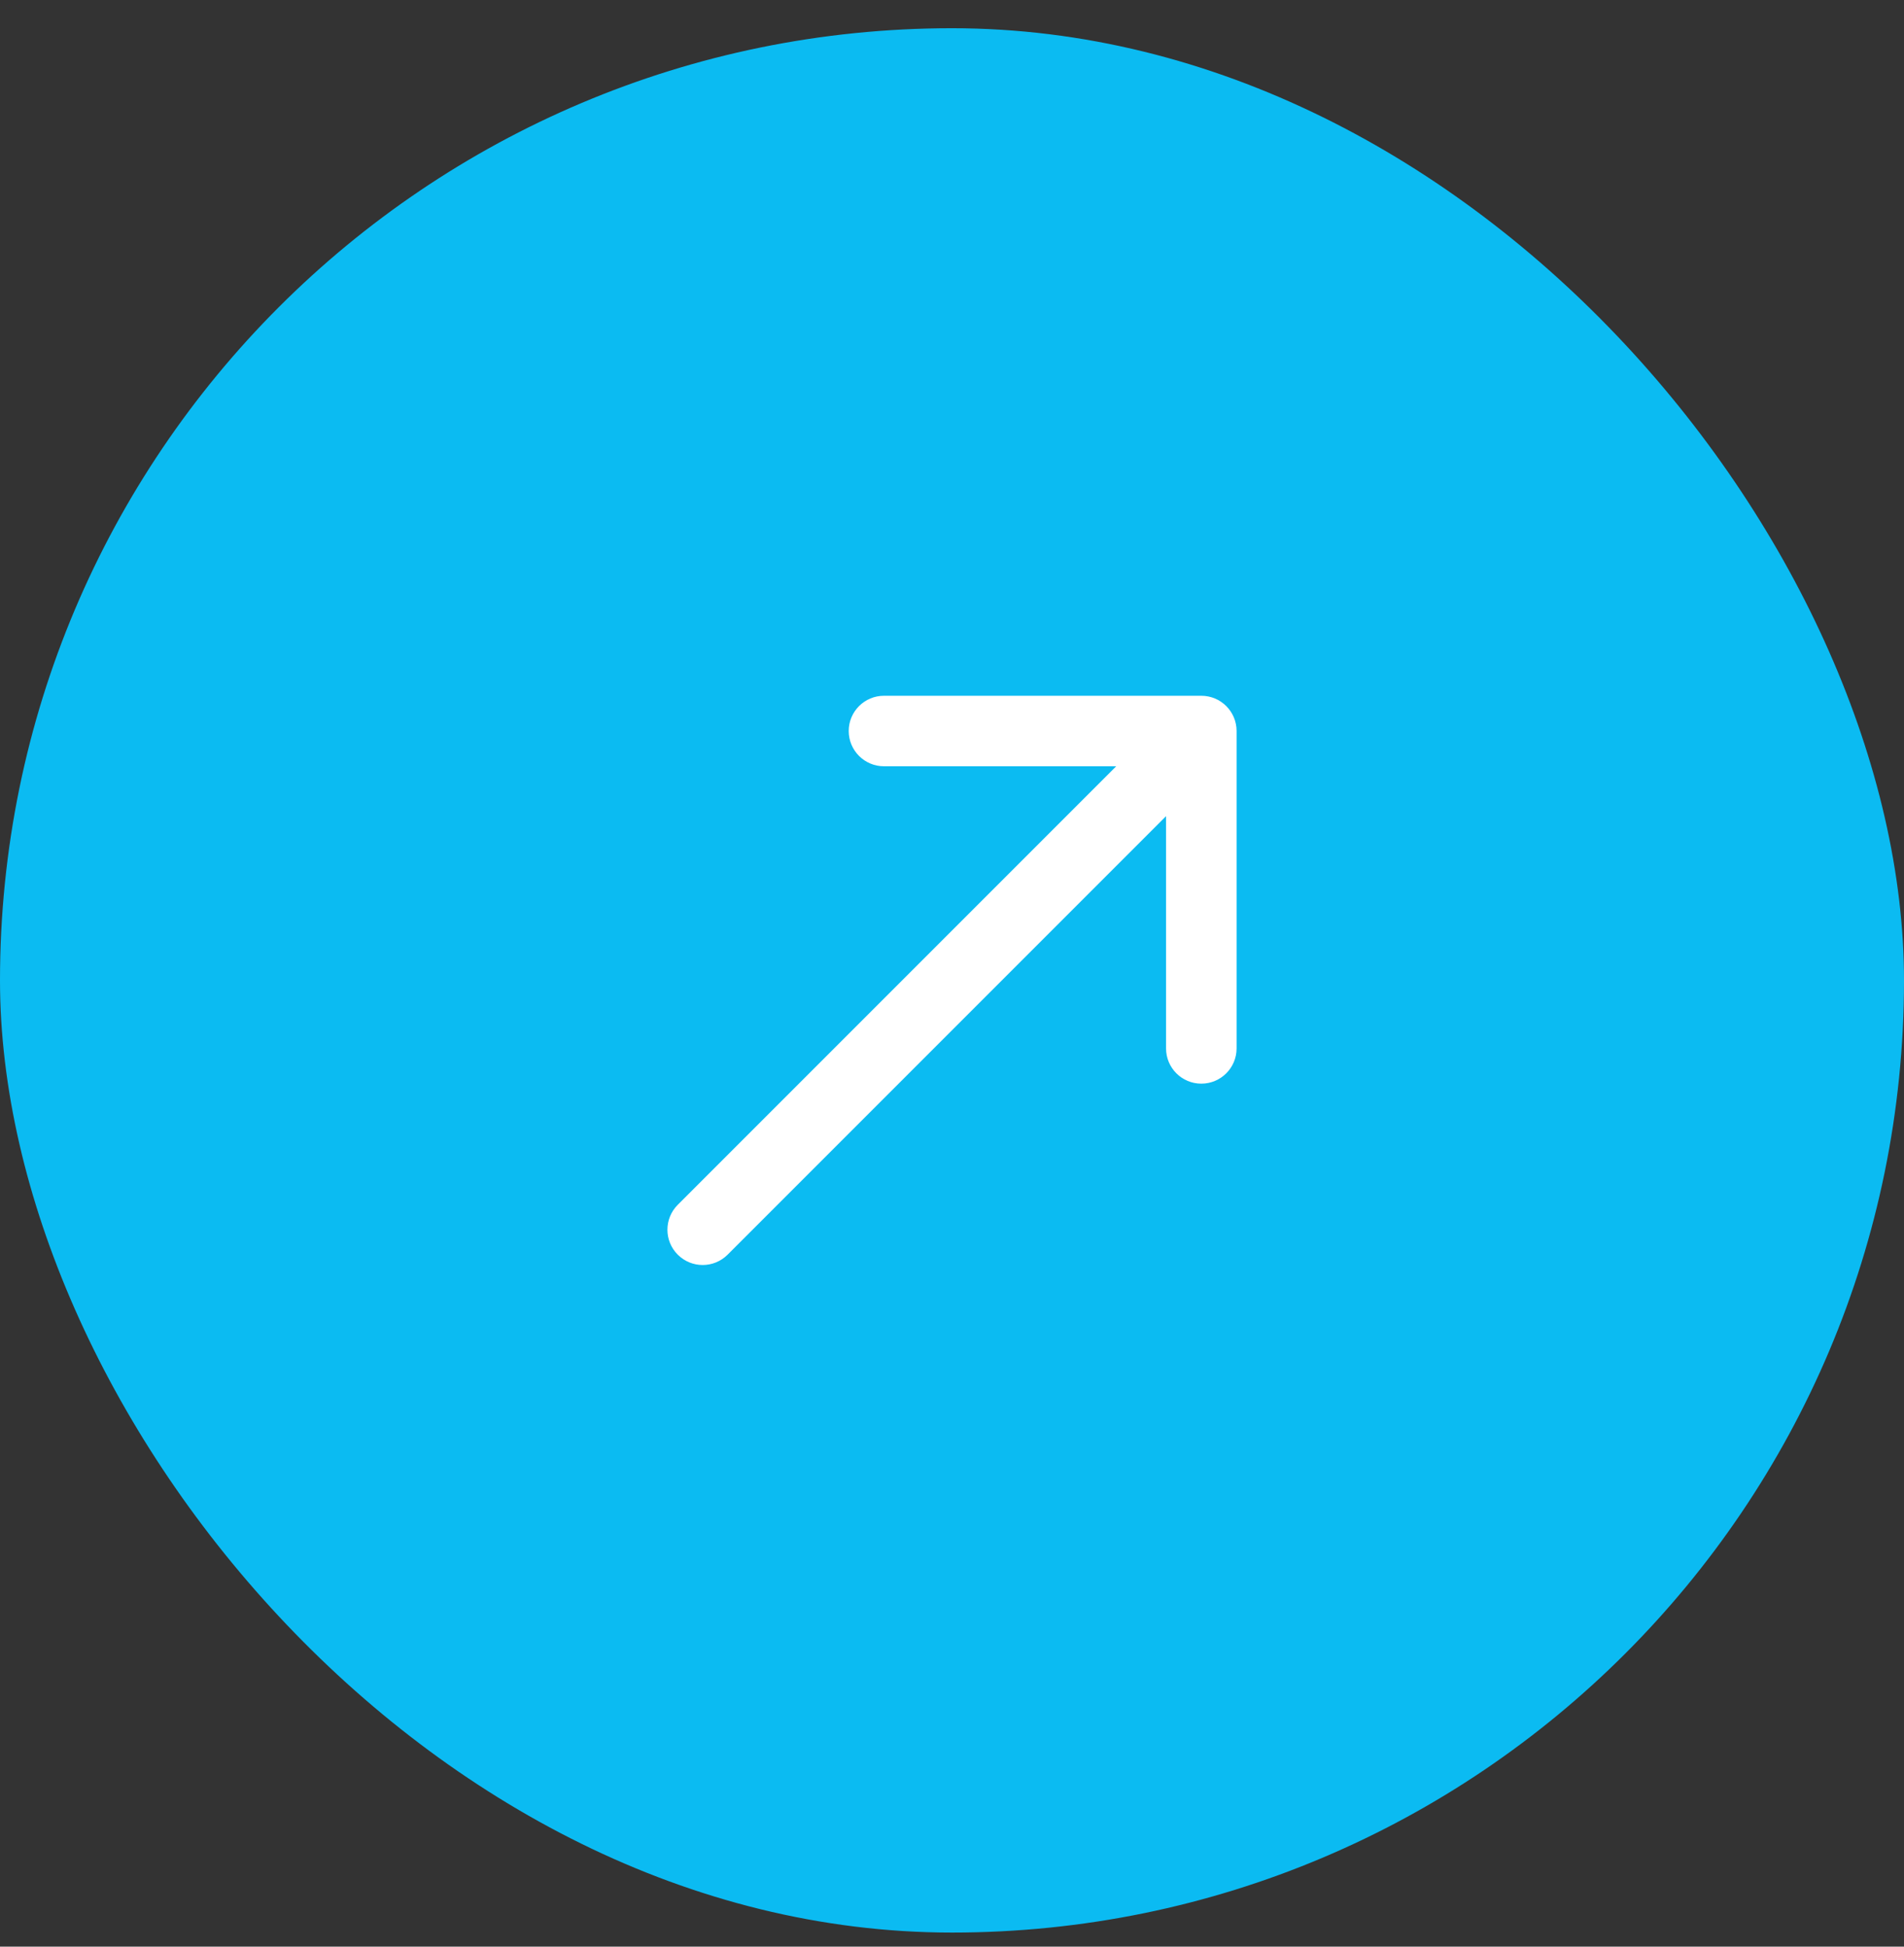 <?xml version="1.0" encoding="UTF-8"?> <svg xmlns="http://www.w3.org/2000/svg" width="45" height="46" viewBox="0 0 45 46" fill="none"><rect x="0" y="0" width="45" height="46" fill="#333333" stroke="none"/><rect y="0.667" width="45" height="45" rx="22.5" fill="#0BBBF2"></rect><path d="M16.018 28.47C15.693 28.795 15.693 29.323 16.018 29.648C16.344 29.974 16.871 29.974 17.197 29.648L16.018 28.47ZM29.226 17.274C29.226 16.814 28.853 16.441 28.392 16.441L20.892 16.441C20.432 16.441 20.059 16.814 20.059 17.274C20.059 17.734 20.432 18.107 20.892 18.107L27.559 18.107L27.559 24.774C27.559 25.234 27.932 25.607 28.392 25.607C28.853 25.607 29.226 25.234 29.226 24.774L29.226 17.274ZM17.197 29.648L28.982 17.863L27.803 16.685L16.018 28.47L17.197 29.648Z" fill="white"></path></svg> 
